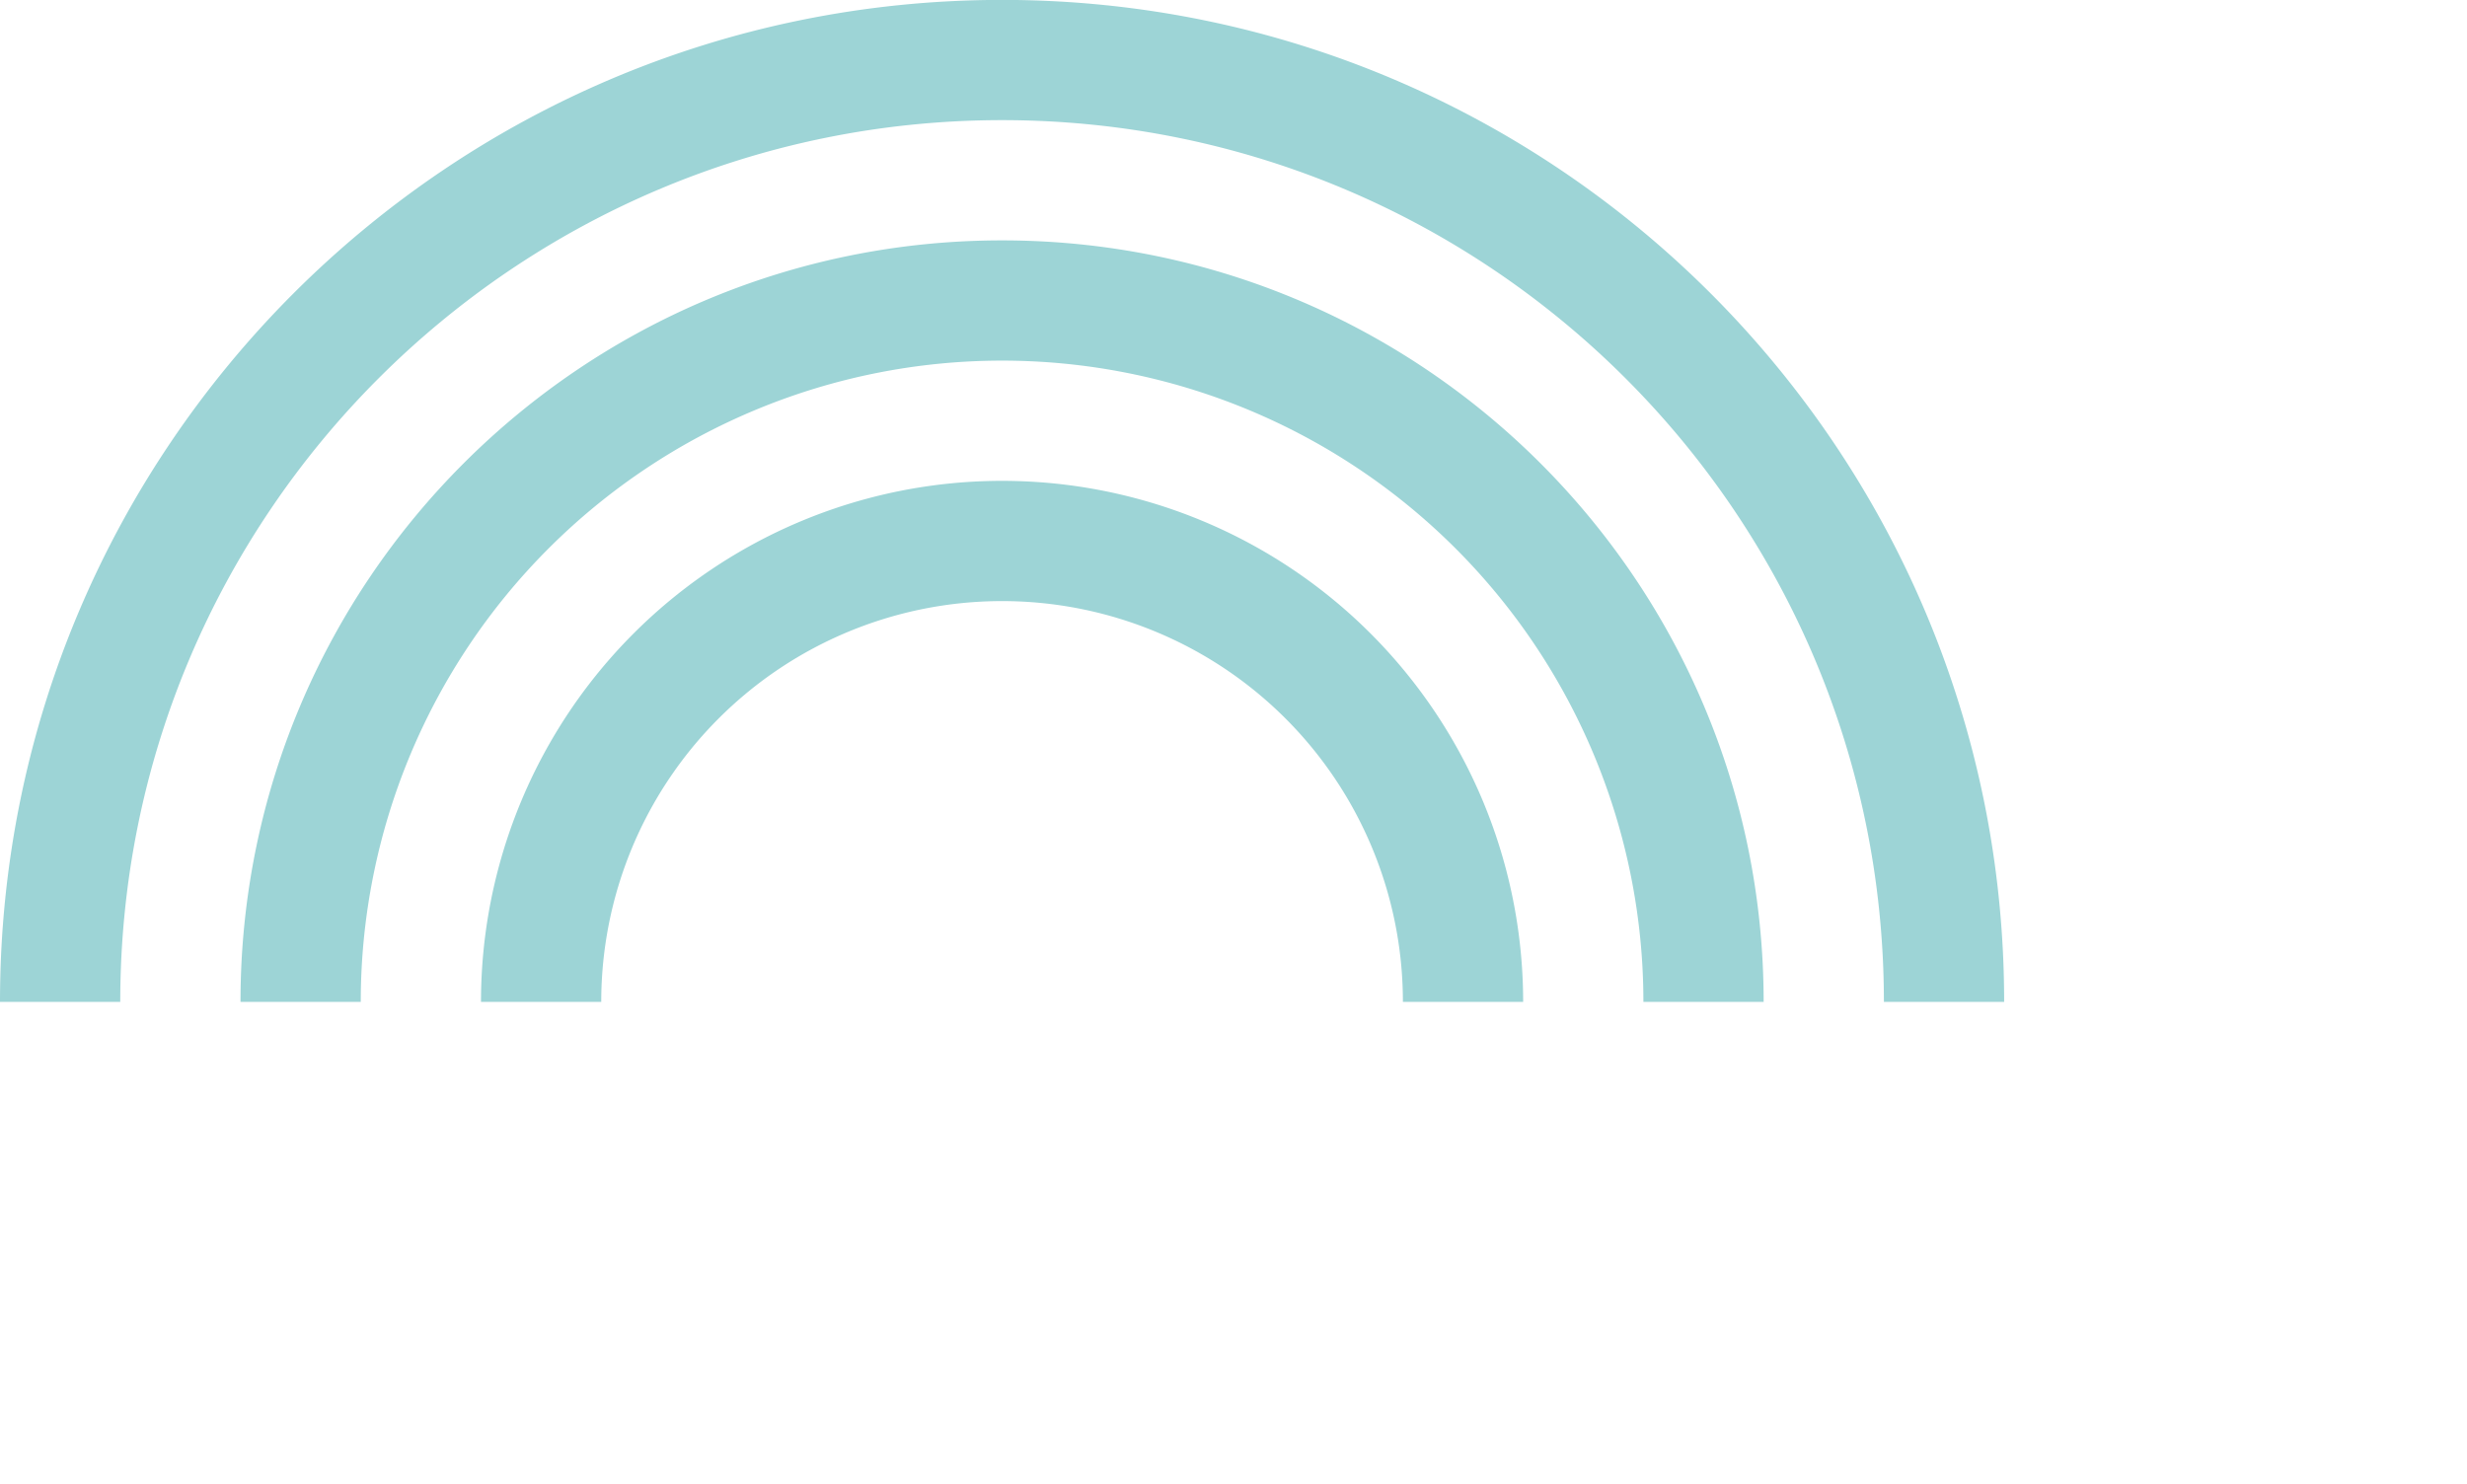 <svg xmlns="http://www.w3.org/2000/svg" xmlns:xlink="http://www.w3.org/1999/xlink" width="650" height="391" viewBox="0 0 650 391">
  <defs>
    <clipPath id="clip-path">
      <rect id="Rectangle_37" data-name="Rectangle 37" width="650" height="391" transform="translate(129 2728)" fill="#fff" stroke="#707070" stroke-width="1"/>
    </clipPath>
    <clipPath id="clip-path-2">
      <rect id="Rectangle_36" data-name="Rectangle 36" width="529" height="529" transform="translate(0 -0.729)" fill="#9dd4d6"/>
    </clipPath>
  </defs>
  <g id="Mask_Group_1" data-name="Mask Group 1" transform="translate(-129 -2728)" clip-path="url(#clip-path)">
    <g id="Group_30" data-name="Group 30" transform="translate(129 2463.729)" clip-path="url(#clip-path-2)">
      <path id="Path_52" data-name="Path 52" d="M0,0C0,145.816,118.207,264.024,264.024,264.024,118.207,264.024,0,382.232,0,528.047H31.683c0-128.318,104.022-232.341,232.341-232.341S496.364,399.729,496.364,528.047h31.683c0-145.815-118.209-264.024-264.024-264.024C409.839,264.024,528.047,145.816,528.047,0H496.364c0,128.318-104.023,232.341-232.341,232.341S31.683,128.318,31.683,0ZM63.366,0c0,110.82,89.838,200.658,200.658,200.658S464.682,110.82,464.682,0H433A168.976,168.976,0,0,1,264.024,168.975,168.975,168.975,0,0,1,95.048,0Zm63.366,0A137.292,137.292,0,0,0,264.024,137.292,137.292,137.292,0,0,0,401.316,0H369.633A105.61,105.61,0,0,1,264.024,105.609,105.609,105.609,0,0,1,158.414,0ZM264.024,327.389c110.821,0,200.658,89.837,200.658,200.658H433a168.975,168.975,0,1,0-337.95,0H63.366C63.366,417.226,153.2,327.389,264.024,327.389Zm0,63.366A137.292,137.292,0,0,1,401.316,528.047H369.633a105.609,105.609,0,1,0-211.219,0H126.731A137.292,137.292,0,0,1,264.024,390.755Z" transform="translate(0 0.223)" fill="#9dd4d6" fill-rule="evenodd"/>
    </g>
  </g>
</svg>
